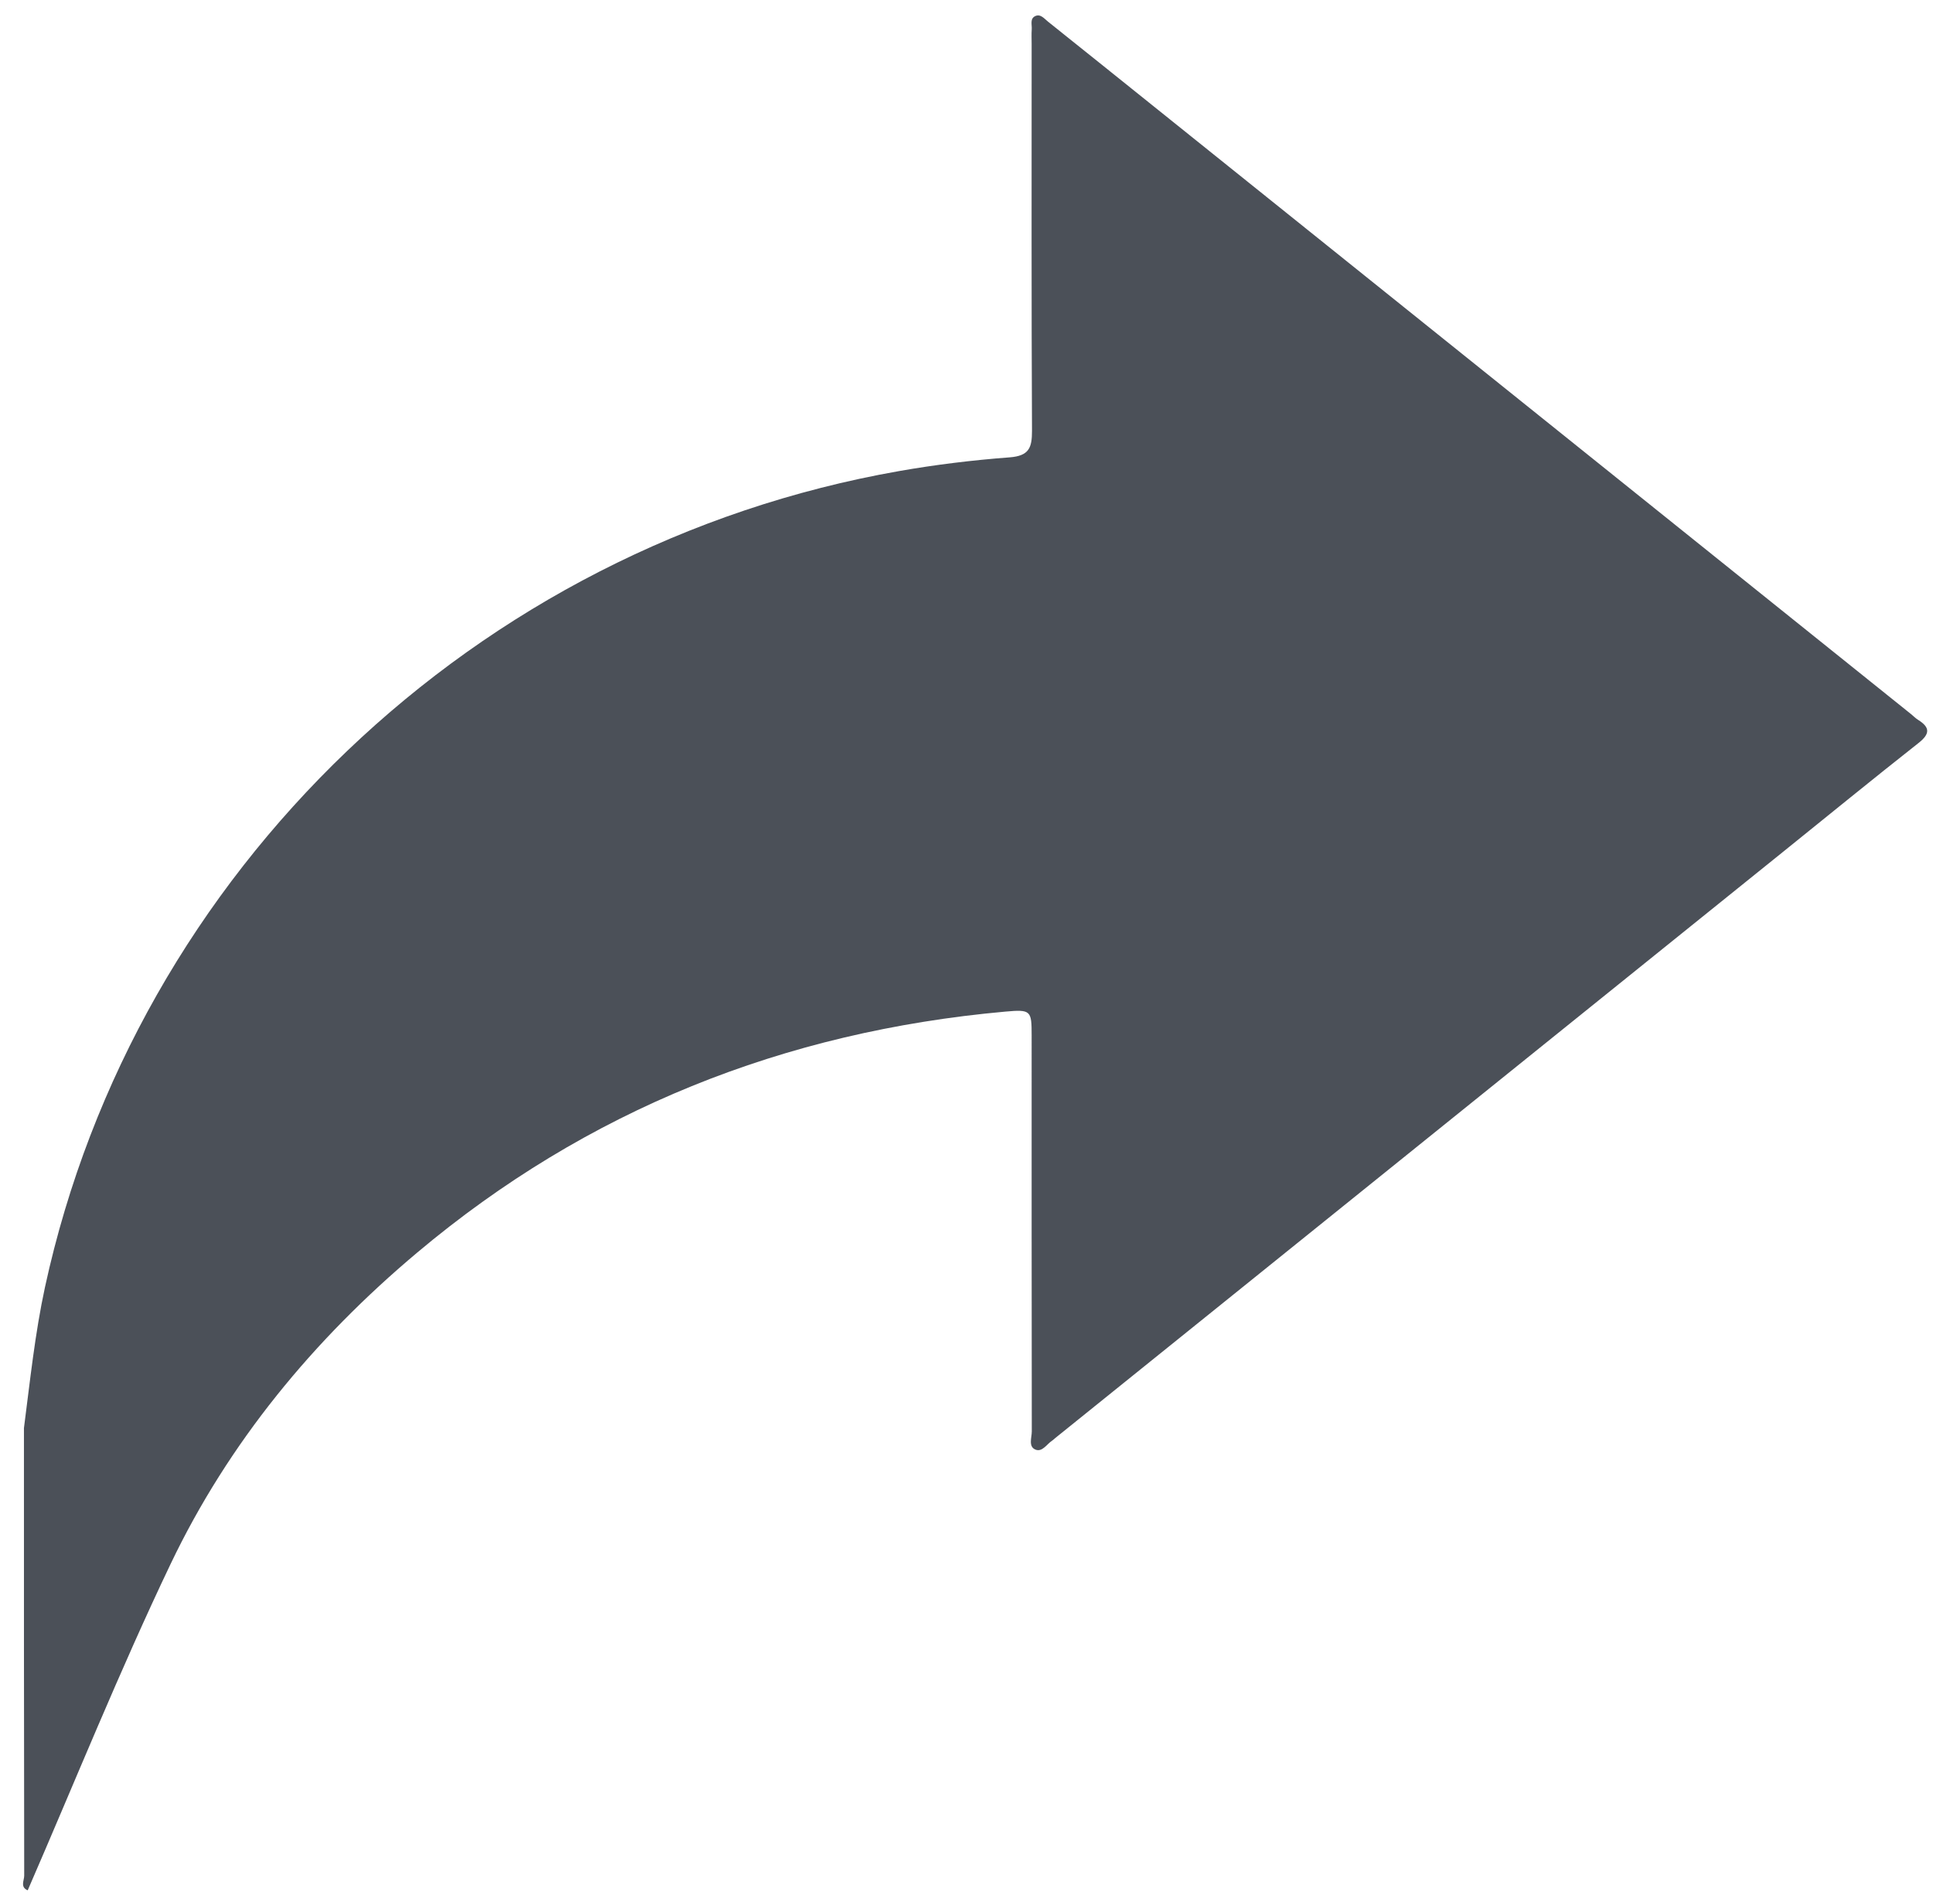 <svg xmlns="http://www.w3.org/2000/svg" fill="none" viewBox="0 0 67 66" height="66" width="67">
<path fill="#4B5058" d="M0.829 49.516C1.042 47.88 1.21 46.241 1.559 44.624C4.693 30.196 16.483 18.913 31.16 16.332C32.427 16.109 33.709 15.953 34.992 15.856C35.671 15.805 35.771 15.521 35.77 14.937C35.749 10.466 35.758 5.996 35.758 1.525C35.758 1.355 35.749 1.185 35.761 1.017C35.773 0.857 35.692 0.647 35.882 0.558C36.068 0.472 36.197 0.648 36.325 0.75C37.495 1.683 38.66 2.622 39.828 3.558C48.63 10.623 57.432 17.687 66.234 24.753C66.316 24.82 66.392 24.899 66.482 24.955C66.908 25.222 66.897 25.445 66.494 25.762C64.915 27.006 63.36 28.278 61.795 29.538C53.389 36.311 44.982 43.083 36.576 49.855C36.544 49.883 36.513 49.913 36.478 49.937C36.287 50.059 36.128 50.351 35.892 50.256C35.635 50.153 35.763 49.84 35.763 49.624C35.756 45.047 35.758 40.471 35.758 35.893C35.758 35.032 35.732 34.991 34.842 35.071C27.168 35.762 20.341 38.483 14.463 43.423C10.867 46.444 7.926 50.008 5.914 54.219C4.14 57.934 2.601 61.759 0.96 65.535C0.692 65.421 0.839 65.192 0.839 65.027C0.829 59.857 0.83 54.686 0.83 49.516H0.829Z"></path>
</svg>
